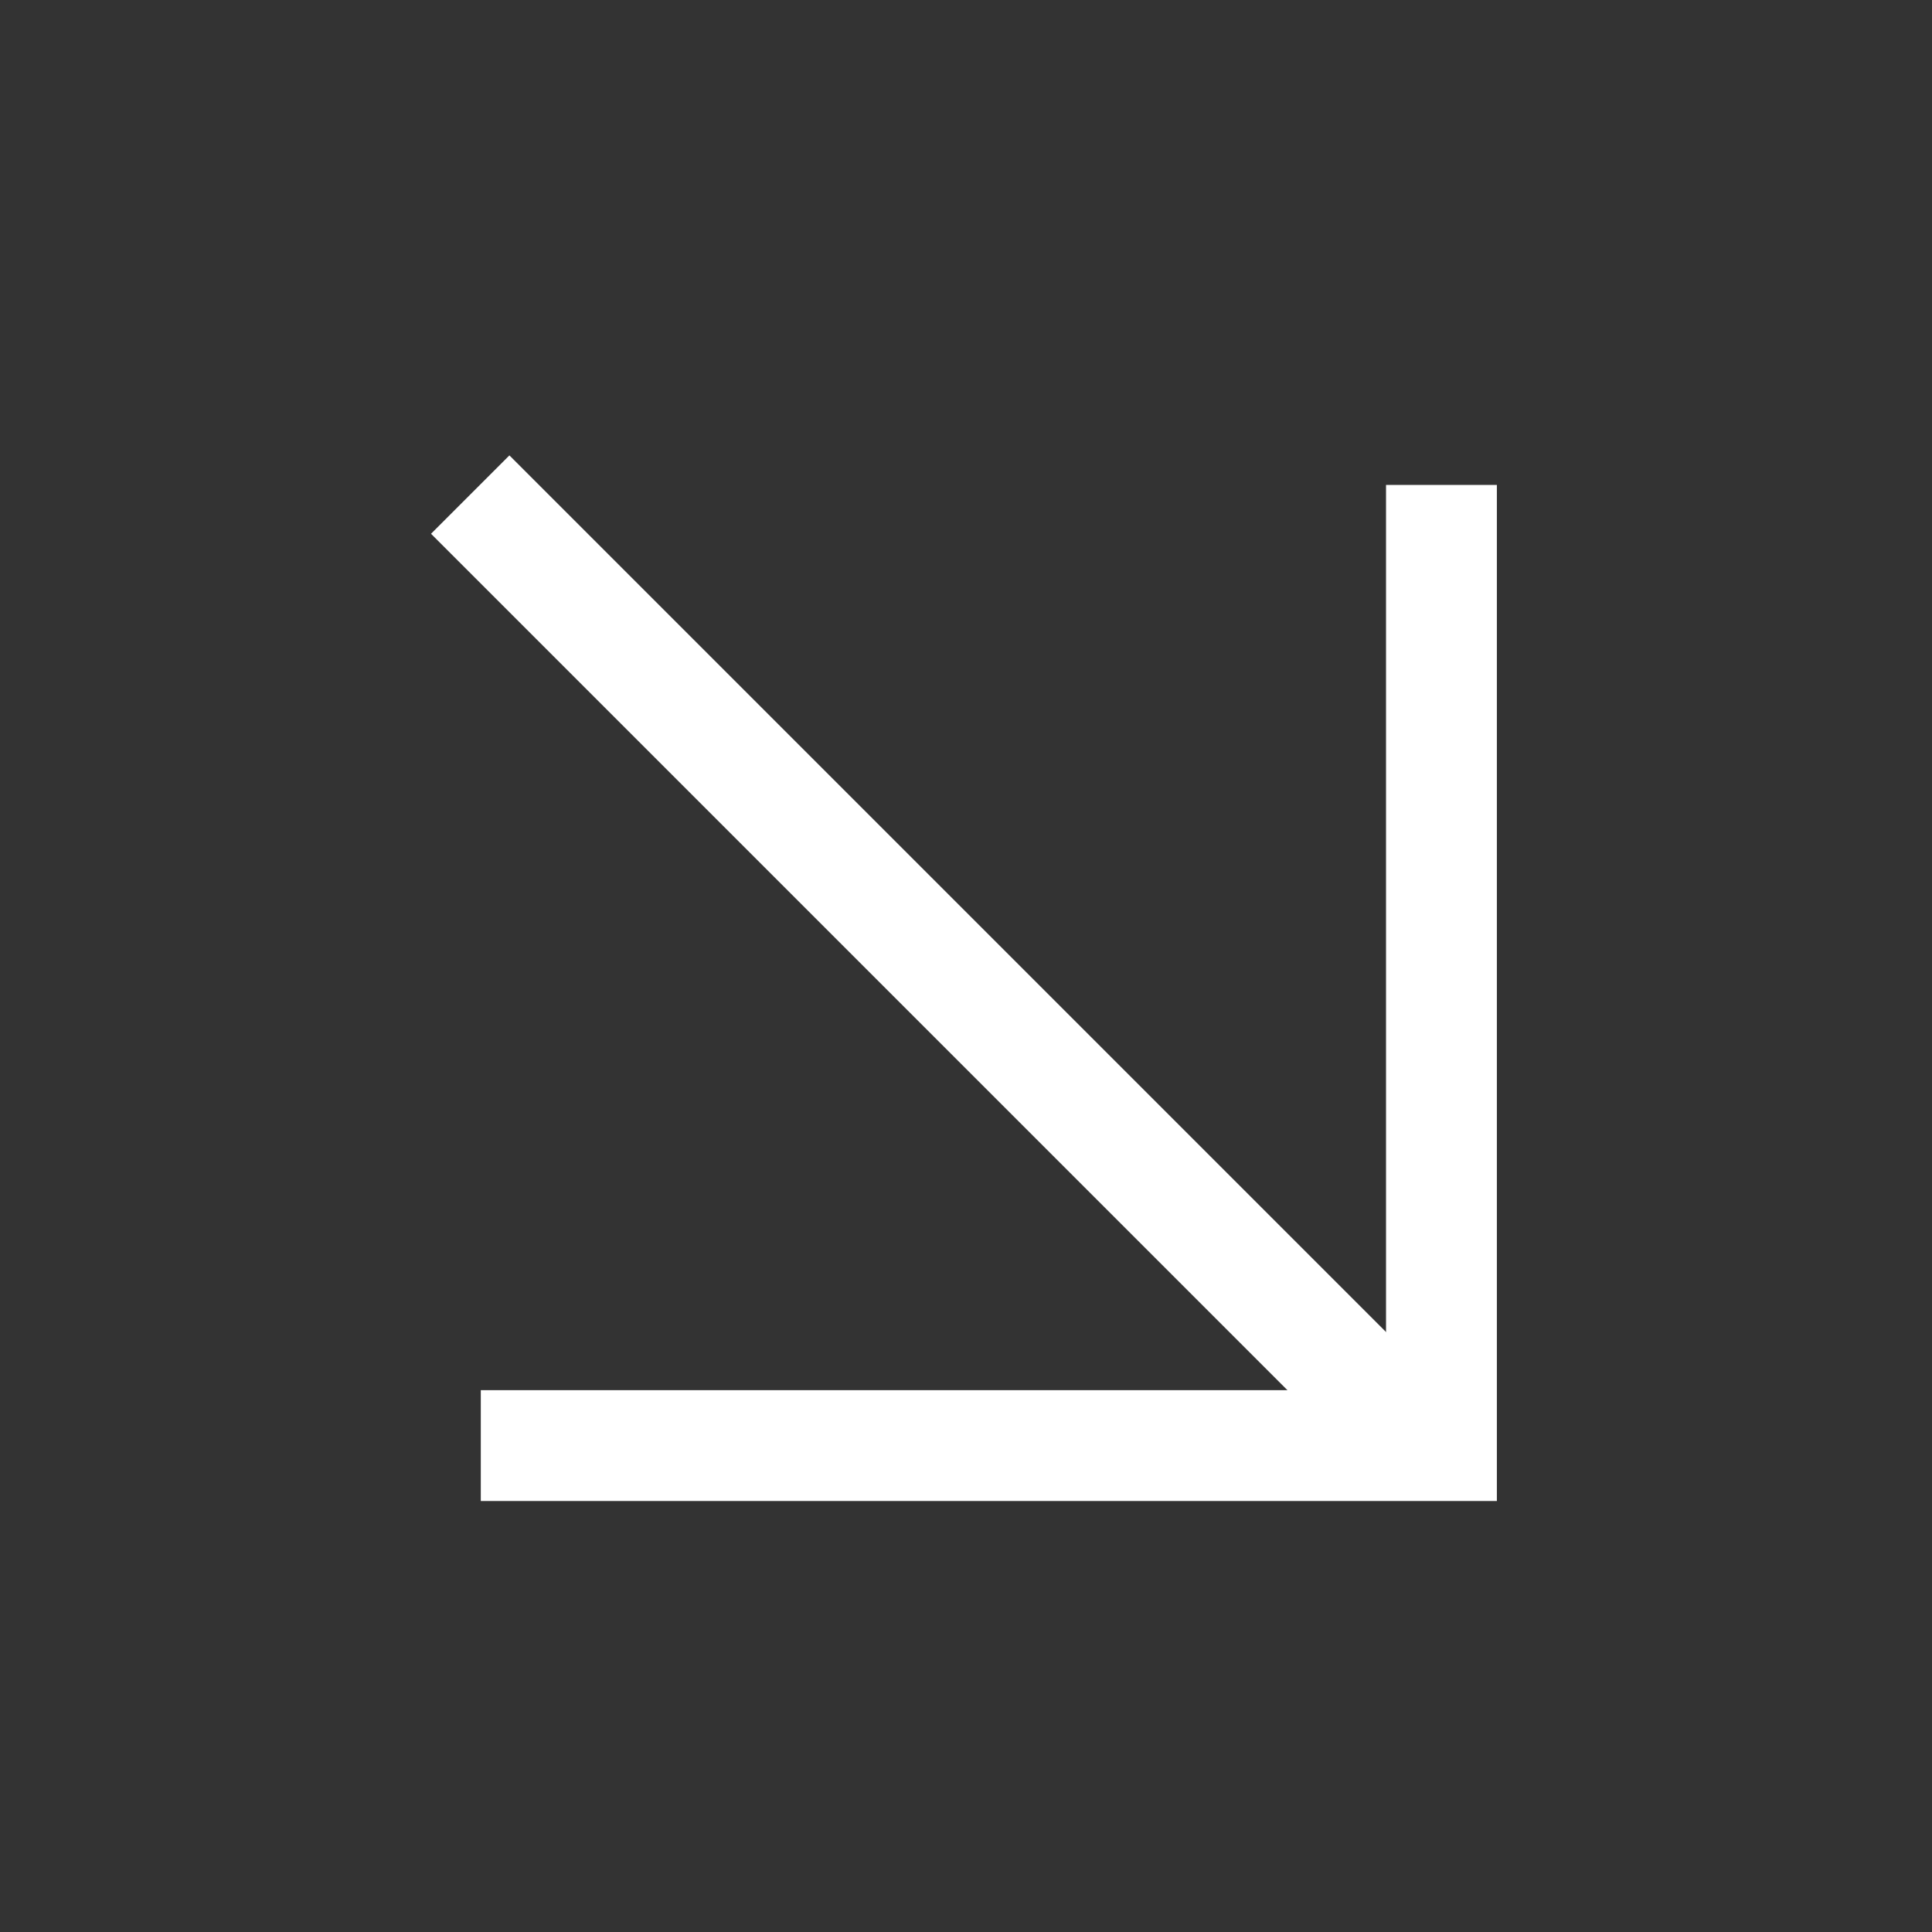 <?xml version="1.0" encoding="UTF-8"?> <svg xmlns="http://www.w3.org/2000/svg" width="154" height="154" viewBox="0 0 154 154" fill="none"><rect x="0" y="0" width="154" height="154" fill="#333333" stroke="none"/><path d="M37.481 39.423L114.529 116.471" stroke="white" stroke-width="8.835"></path><path d="M38.324 115.228H114.898V38.654" stroke="white" stroke-width="8.835"></path></svg> 